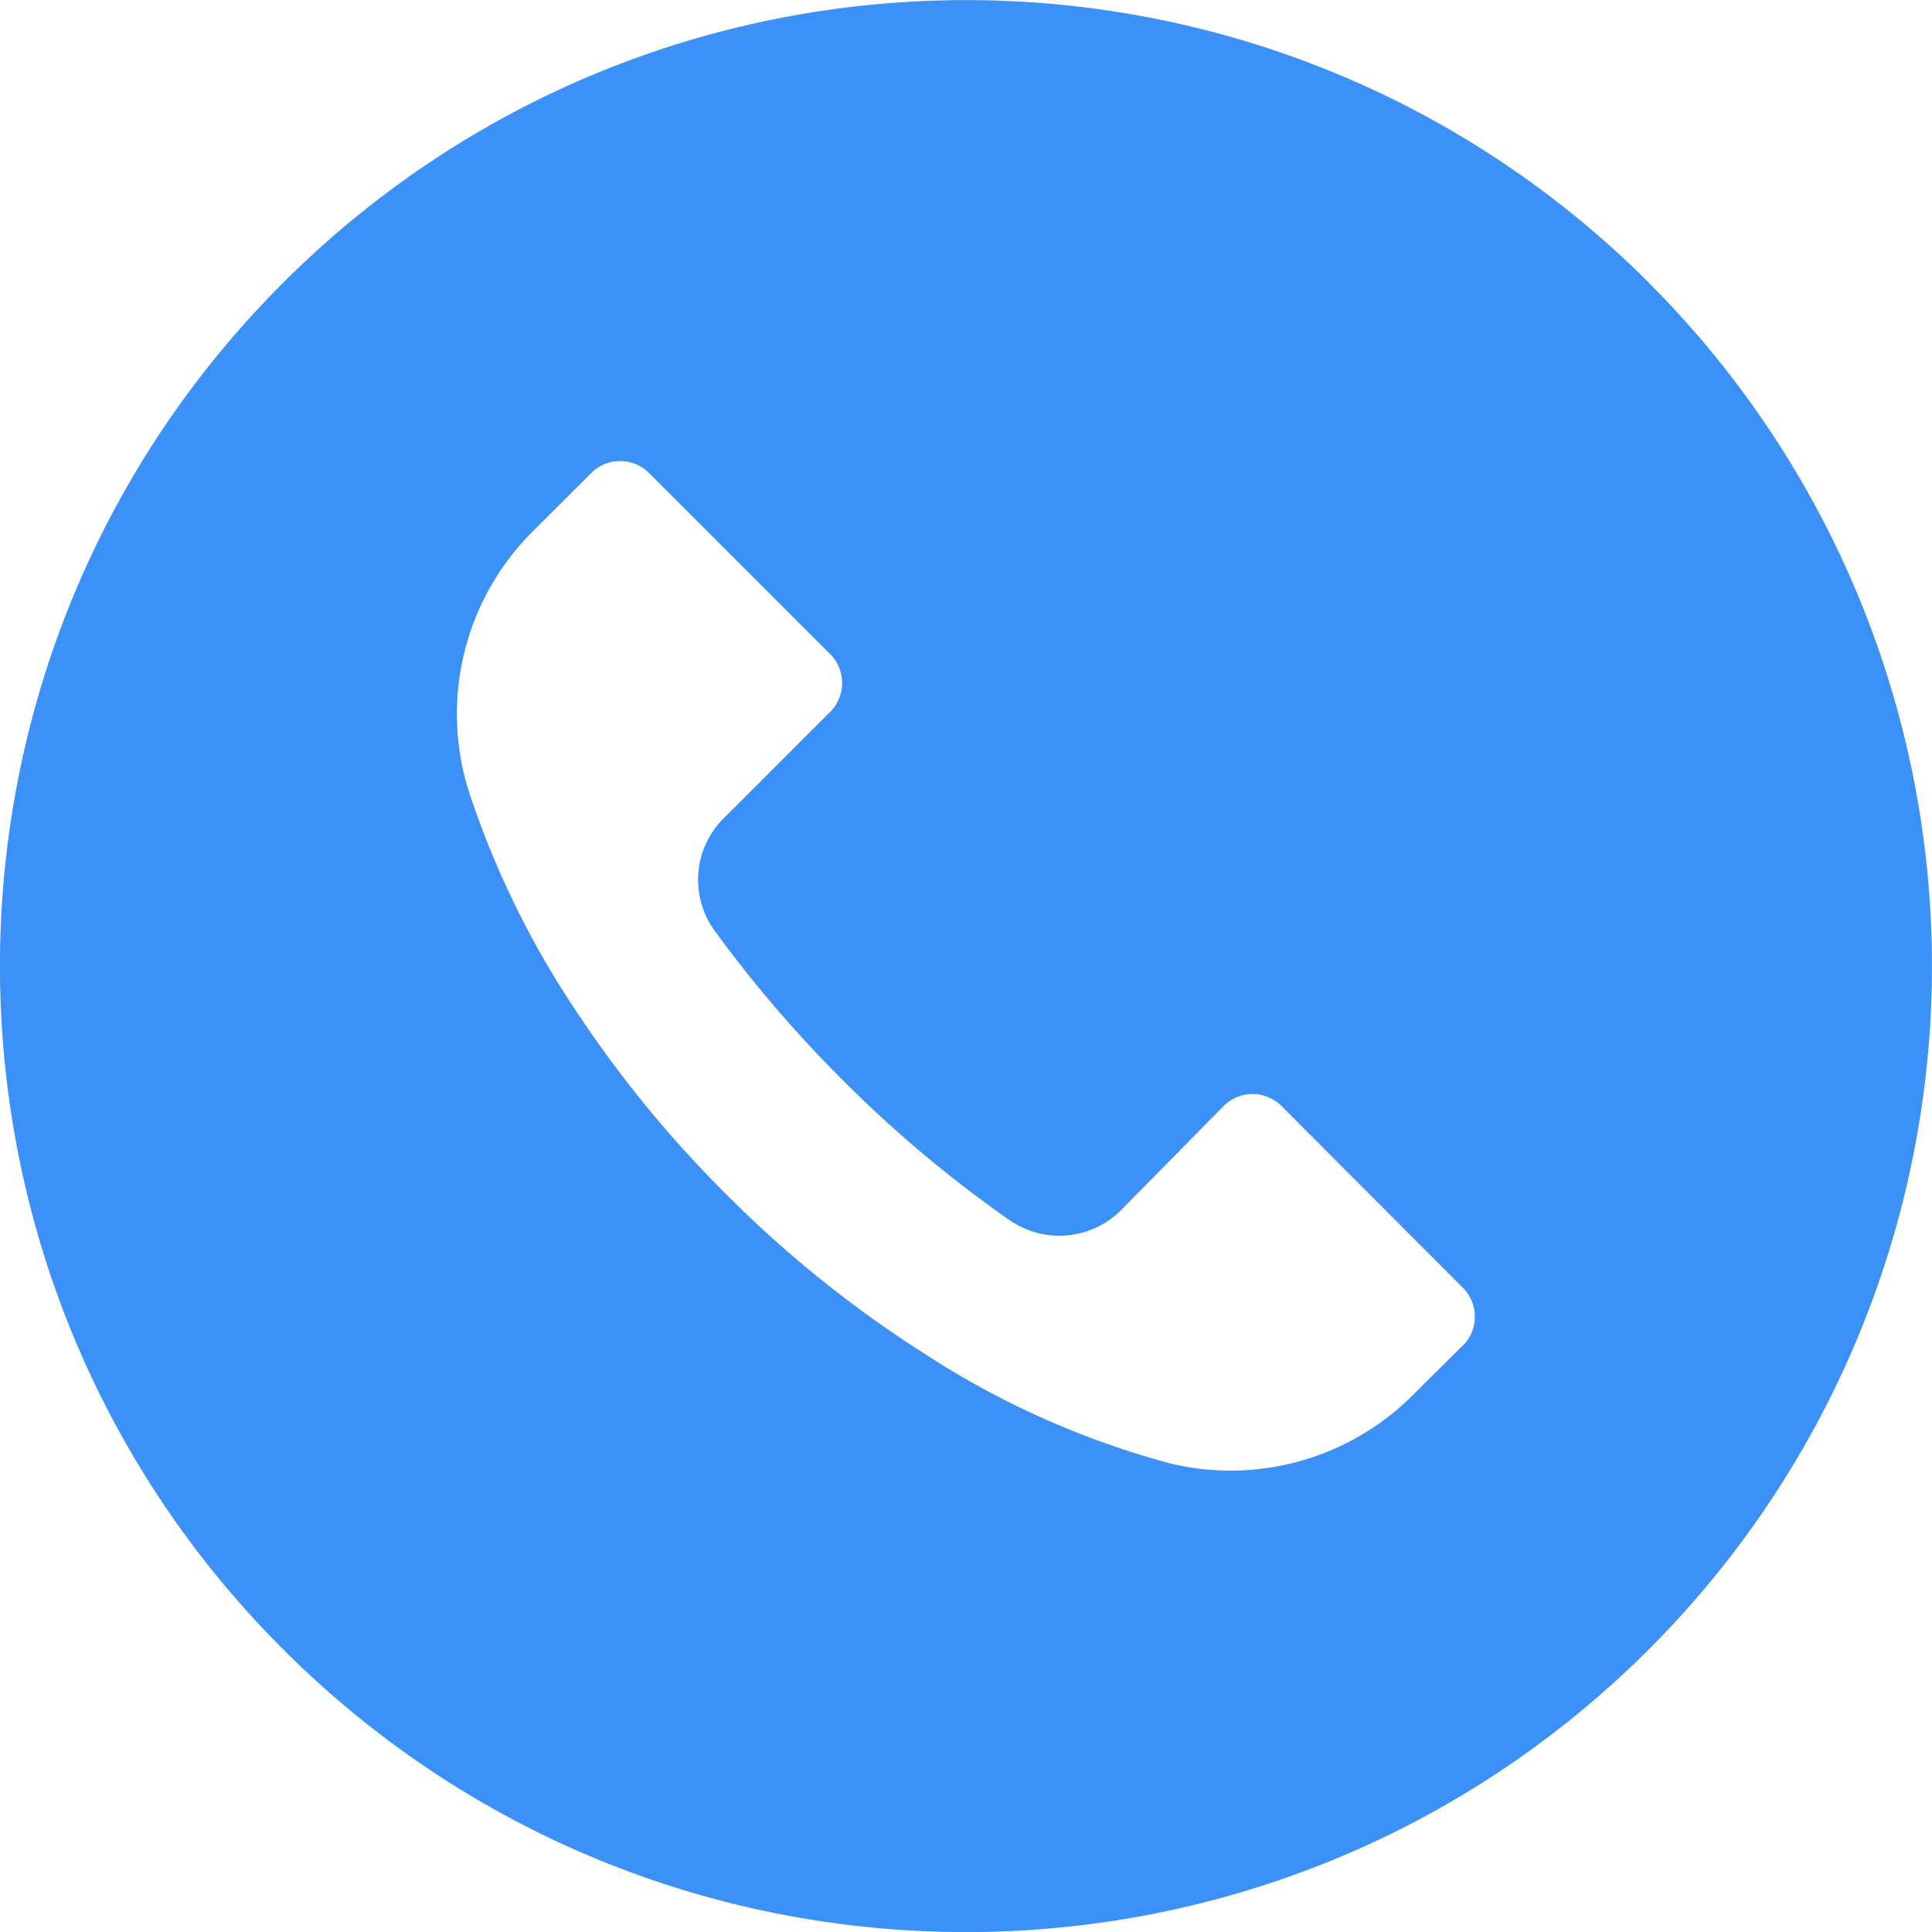 <svg width="22" height="22" fill="none" xmlns="http://www.w3.org/2000/svg"><path d="M18.777 3.22C14.48-1.073 7.516-1.072 3.22 3.224c-4.295 4.296-4.294 11.261.003 15.556 4.296 4.296 11.261 4.294 15.556-.002a11 11 0 00-.002-15.556zm-2.118 12.103l-.002.001v-.003l-.557.553c-.72.73-1.77 1.03-2.768.792a9.745 9.745 0 01-2.83-1.268 13.076 13.076 0 01-2.234-1.8A13.176 13.176 0 016.6 11.572a10.264 10.264 0 01-1.254-2.537 2.933 2.933 0 01.733-2.996l.653-.652a.466.466 0 01.658-.002l.002.002 2.06 2.06a.466.466 0 01.002.659l-.002.001-1.21 1.21a.986.986 0 00-.102 1.284c.437.6.922 1.165 1.448 1.69.587.59 1.225 1.126 1.907 1.602a.994.994 0 001.268-.11l1.17-1.188a.466.466 0 01.66 0l2.064 2.068a.466.466 0 01.002.659z" fill="#3C91F9"/></svg>